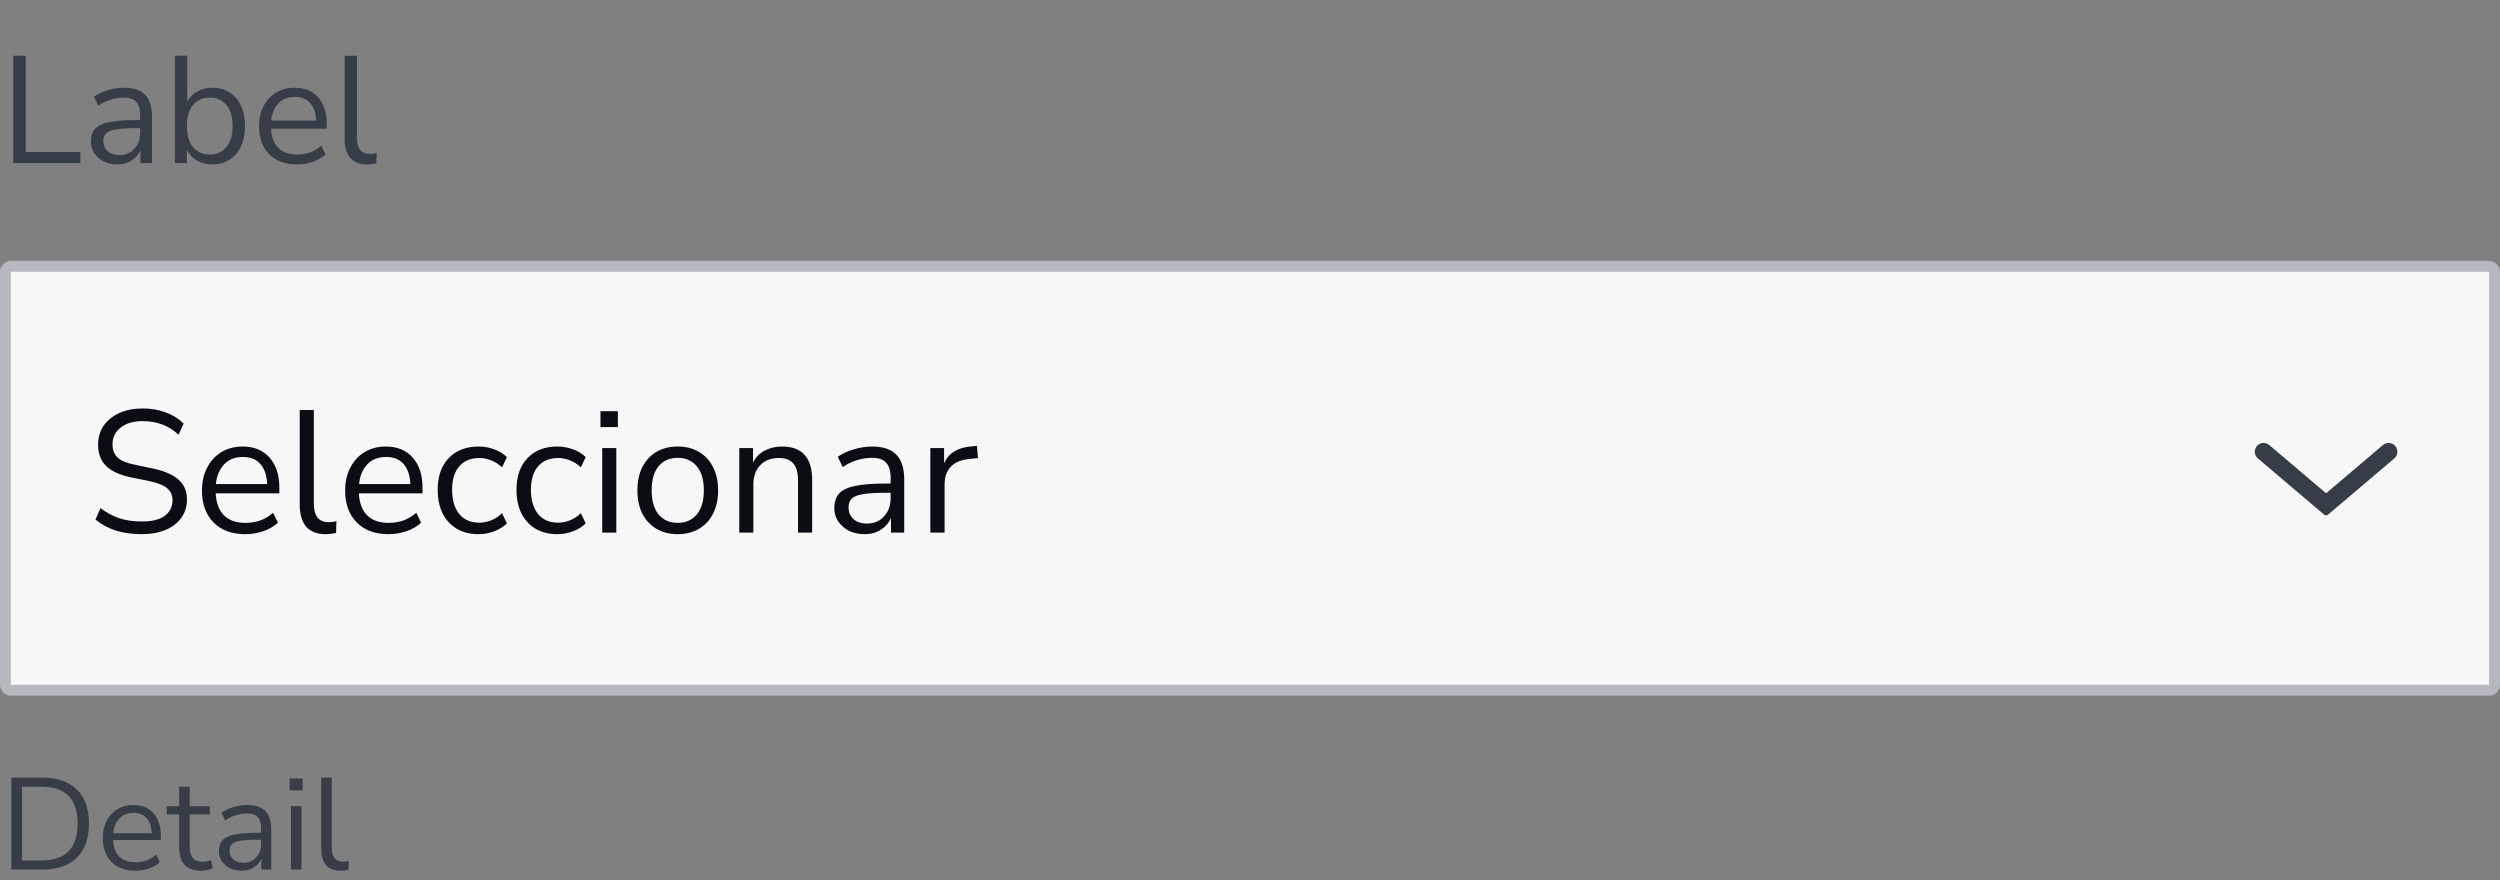 <svg width="230" height="81" viewBox="0 0 230 81" fill="none" xmlns="http://www.w3.org/2000/svg">
<rect x="0" y="0" width="230" height="81" fill="#808080" stroke="none"/>
<path d="M1.218 15V5.13H2.366V13.992H7.392V15H1.218ZM10.808 15.126C10.341 15.126 9.921 15.037 9.548 14.86C9.184 14.673 8.894 14.421 8.68 14.104C8.465 13.787 8.358 13.432 8.358 13.04C8.358 12.545 8.484 12.153 8.736 11.864C8.997 11.575 9.422 11.369 10.01 11.248C10.607 11.117 11.419 11.052 12.446 11.052H12.894V10.618C12.894 10.039 12.772 9.624 12.53 9.372C12.296 9.111 11.918 8.98 11.396 8.98C10.985 8.98 10.588 9.041 10.206 9.162C9.823 9.274 9.431 9.461 9.03 9.722L8.638 8.896C8.992 8.644 9.422 8.443 9.926 8.294C10.439 8.145 10.929 8.07 11.396 8.07C12.273 8.07 12.922 8.285 13.342 8.714C13.771 9.143 13.986 9.811 13.986 10.716V15H12.922V13.824C12.744 14.225 12.469 14.543 12.096 14.776C11.732 15.009 11.302 15.126 10.808 15.126ZM10.99 14.272C11.55 14.272 12.007 14.081 12.362 13.698C12.716 13.306 12.894 12.811 12.894 12.214V11.794H12.46C11.704 11.794 11.106 11.831 10.668 11.906C10.238 11.971 9.935 12.093 9.758 12.27C9.59 12.438 9.506 12.671 9.506 12.97C9.506 13.353 9.636 13.665 9.898 13.908C10.168 14.151 10.532 14.272 10.99 14.272ZM19.533 15.126C18.992 15.126 18.516 15.005 18.105 14.762C17.704 14.519 17.401 14.188 17.195 13.768V15H16.089V5.13H17.223V9.372C17.419 8.971 17.723 8.653 18.133 8.42C18.544 8.187 19.011 8.07 19.533 8.07C20.14 8.07 20.667 8.215 21.115 8.504C21.573 8.784 21.923 9.19 22.165 9.722C22.417 10.245 22.543 10.87 22.543 11.598C22.543 12.317 22.417 12.942 22.165 13.474C21.923 13.997 21.573 14.403 21.115 14.692C20.667 14.981 20.14 15.126 19.533 15.126ZM19.295 14.216C19.93 14.216 20.439 13.992 20.821 13.544C21.204 13.087 21.395 12.438 21.395 11.598C21.395 10.749 21.204 10.1 20.821 9.652C20.439 9.204 19.93 8.98 19.295 8.98C18.661 8.98 18.152 9.204 17.769 9.652C17.387 10.1 17.195 10.749 17.195 11.598C17.195 12.438 17.387 13.087 17.769 13.544C18.152 13.992 18.661 14.216 19.295 14.216ZM27.317 15.126C26.244 15.126 25.395 14.813 24.77 14.188C24.144 13.553 23.831 12.695 23.831 11.612C23.831 10.912 23.971 10.296 24.252 9.764C24.532 9.223 24.914 8.807 25.399 8.518C25.894 8.219 26.463 8.07 27.108 8.07C28.032 8.07 28.755 8.369 29.277 8.966C29.8 9.554 30.061 10.366 30.061 11.402V11.836H24.938C24.975 12.611 25.199 13.203 25.61 13.614C26.02 14.015 26.59 14.216 27.317 14.216C27.728 14.216 28.12 14.155 28.494 14.034C28.867 13.903 29.221 13.693 29.558 13.404L29.95 14.202C29.642 14.491 29.25 14.72 28.773 14.888C28.297 15.047 27.812 15.126 27.317 15.126ZM27.136 8.91C26.491 8.91 25.983 9.111 25.61 9.512C25.236 9.913 25.017 10.441 24.951 11.094H29.081C29.053 10.403 28.872 9.867 28.535 9.484C28.209 9.101 27.742 8.91 27.136 8.91ZM33.789 15.126C33.098 15.126 32.575 14.925 32.221 14.524C31.875 14.113 31.703 13.521 31.703 12.746V5.13H32.837V12.662C32.837 13.661 33.233 14.16 34.027 14.16C34.26 14.16 34.47 14.132 34.657 14.076L34.629 15.028C34.339 15.093 34.059 15.126 33.789 15.126Z" fill="#363D47"/>
<rect x="0.5" y="24.5" width="229" height="39" rx="0.5" fill="#F7F7F8"/>
<path d="M13.04 49.144C12.155 49.144 11.355 49.032 10.64 48.808C9.925 48.573 9.307 48.237 8.784 47.8L9.248 46.744C9.792 47.16 10.363 47.469 10.96 47.672C11.557 47.875 12.251 47.976 13.04 47.976C14 47.976 14.709 47.8 15.168 47.448C15.637 47.085 15.872 46.611 15.872 46.024C15.872 45.555 15.701 45.181 15.36 44.904C15.029 44.627 14.469 44.408 13.68 44.248L12.016 43.912C11.013 43.699 10.261 43.352 9.76 42.872C9.269 42.381 9.024 41.731 9.024 40.92C9.024 40.248 9.195 39.661 9.536 39.16C9.888 38.659 10.373 38.269 10.992 37.992C11.611 37.715 12.325 37.576 13.136 37.576C13.893 37.576 14.597 37.699 15.248 37.944C15.899 38.179 16.448 38.52 16.896 38.968L16.432 39.992C15.952 39.555 15.445 39.24 14.912 39.048C14.379 38.845 13.781 38.744 13.12 38.744C12.277 38.744 11.605 38.941 11.104 39.336C10.603 39.72 10.352 40.232 10.352 40.872C10.352 41.384 10.507 41.789 10.816 42.088C11.136 42.387 11.653 42.605 12.368 42.744L14.032 43.096C15.109 43.32 15.904 43.661 16.416 44.12C16.939 44.568 17.2 45.181 17.2 45.96C17.2 46.589 17.029 47.144 16.688 47.624C16.357 48.104 15.877 48.477 15.248 48.744C14.629 49.011 13.893 49.144 13.04 49.144ZM22.564 49.144C21.337 49.144 20.366 48.787 19.652 48.072C18.937 47.347 18.58 46.365 18.58 45.128C18.58 44.328 18.74 43.624 19.06 43.016C19.38 42.397 19.817 41.923 20.372 41.592C20.937 41.251 21.588 41.08 22.324 41.08C23.38 41.08 24.206 41.421 24.804 42.104C25.401 42.776 25.7 43.704 25.7 44.888V45.384H19.844C19.886 46.269 20.142 46.947 20.612 47.416C21.081 47.875 21.732 48.104 22.564 48.104C23.033 48.104 23.481 48.035 23.908 47.896C24.334 47.747 24.74 47.507 25.124 47.176L25.572 48.088C25.22 48.419 24.772 48.68 24.228 48.872C23.684 49.053 23.129 49.144 22.564 49.144ZM22.356 42.04C21.62 42.04 21.038 42.269 20.612 42.728C20.185 43.187 19.934 43.789 19.86 44.536H24.58C24.548 43.747 24.34 43.133 23.956 42.696C23.582 42.259 23.049 42.04 22.356 42.04ZM29.959 49.144C29.17 49.144 28.573 48.915 28.167 48.456C27.773 47.987 27.575 47.309 27.575 46.424V37.72H28.871V46.328C28.871 47.469 29.325 48.04 30.231 48.04C30.498 48.04 30.738 48.008 30.951 47.944L30.919 49.032C30.589 49.107 30.269 49.144 29.959 49.144ZM35.736 49.144C34.509 49.144 33.538 48.787 32.824 48.072C32.109 47.347 31.752 46.365 31.752 45.128C31.752 44.328 31.912 43.624 32.232 43.016C32.552 42.397 32.989 41.923 33.544 41.592C34.109 41.251 34.76 41.08 35.496 41.08C36.552 41.08 37.378 41.421 37.976 42.104C38.573 42.776 38.872 43.704 38.872 44.888V45.384H33.016C33.058 46.269 33.314 46.947 33.784 47.416C34.253 47.875 34.904 48.104 35.736 48.104C36.205 48.104 36.653 48.035 37.08 47.896C37.506 47.747 37.912 47.507 38.296 47.176L38.744 48.088C38.392 48.419 37.944 48.68 37.4 48.872C36.856 49.053 36.301 49.144 35.736 49.144ZM35.528 42.04C34.792 42.04 34.21 42.269 33.784 42.728C33.357 43.187 33.106 43.789 33.032 44.536H37.752C37.72 43.747 37.512 43.133 37.128 42.696C36.754 42.259 36.221 42.04 35.528 42.04ZM44.043 49.144C43.265 49.144 42.593 48.979 42.027 48.648C41.462 48.307 41.025 47.832 40.715 47.224C40.417 46.605 40.267 45.885 40.267 45.064C40.267 43.827 40.603 42.856 41.275 42.152C41.947 41.437 42.87 41.08 44.043 41.08C44.523 41.08 44.998 41.165 45.467 41.336C45.937 41.507 46.326 41.747 46.635 42.056L46.187 43C45.878 42.701 45.537 42.483 45.163 42.344C44.801 42.205 44.454 42.136 44.123 42.136C43.313 42.136 42.689 42.392 42.251 42.904C41.814 43.405 41.595 44.131 41.595 45.08C41.595 46.008 41.814 46.744 42.251 47.288C42.689 47.821 43.313 48.088 44.123 48.088C44.454 48.088 44.801 48.019 45.163 47.88C45.537 47.741 45.878 47.517 46.187 47.208L46.635 48.152C46.326 48.461 45.931 48.707 45.451 48.888C44.982 49.059 44.513 49.144 44.043 49.144ZM51.293 49.144C50.515 49.144 49.843 48.979 49.277 48.648C48.712 48.307 48.275 47.832 47.965 47.224C47.667 46.605 47.517 45.885 47.517 45.064C47.517 43.827 47.853 42.856 48.525 42.152C49.197 41.437 50.12 41.08 51.293 41.08C51.773 41.08 52.248 41.165 52.717 41.336C53.187 41.507 53.576 41.747 53.885 42.056L53.437 43C53.128 42.701 52.787 42.483 52.413 42.344C52.051 42.205 51.704 42.136 51.373 42.136C50.563 42.136 49.939 42.392 49.501 42.904C49.064 43.405 48.845 44.131 48.845 45.08C48.845 46.008 49.064 46.744 49.501 47.288C49.939 47.821 50.563 48.088 51.373 48.088C51.704 48.088 52.051 48.019 52.413 47.88C52.787 47.741 53.128 47.517 53.437 47.208L53.885 48.152C53.576 48.461 53.181 48.707 52.701 48.888C52.232 49.059 51.763 49.144 51.293 49.144ZM55.243 39.288V37.832H56.843V39.288H55.243ZM55.404 49V41.224H56.7V49H55.404ZM62.354 49.144C61.597 49.144 60.941 48.979 60.386 48.648C59.832 48.317 59.4 47.853 59.09 47.256C58.792 46.648 58.642 45.933 58.642 45.112C58.642 44.291 58.792 43.581 59.09 42.984C59.4 42.376 59.832 41.907 60.386 41.576C60.941 41.245 61.597 41.08 62.354 41.08C63.101 41.08 63.752 41.245 64.306 41.576C64.872 41.907 65.304 42.376 65.602 42.984C65.912 43.581 66.066 44.291 66.066 45.112C66.066 45.933 65.912 46.648 65.602 47.256C65.304 47.853 64.872 48.317 64.306 48.648C63.752 48.979 63.101 49.144 62.354 49.144ZM62.354 48.104C63.08 48.104 63.661 47.848 64.098 47.336C64.536 46.813 64.754 46.072 64.754 45.112C64.754 44.141 64.536 43.4 64.098 42.888C63.661 42.376 63.08 42.12 62.354 42.12C61.618 42.12 61.032 42.376 60.594 42.888C60.168 43.4 59.954 44.141 59.954 45.112C59.954 46.072 60.168 46.813 60.594 47.336C61.032 47.848 61.618 48.104 62.354 48.104ZM68.013 49V41.224H69.277V42.552C69.533 42.061 69.895 41.693 70.365 41.448C70.834 41.203 71.362 41.08 71.949 41.08C73.794 41.08 74.717 42.104 74.717 44.152V49H73.421V44.232C73.421 43.507 73.277 42.979 72.989 42.648C72.712 42.307 72.263 42.136 71.645 42.136C70.93 42.136 70.359 42.36 69.933 42.808C69.517 43.245 69.309 43.832 69.309 44.568V49H68.013ZM79.555 49.144C79.021 49.144 78.541 49.043 78.115 48.84C77.699 48.627 77.368 48.339 77.123 47.976C76.877 47.613 76.755 47.208 76.755 46.76C76.755 46.195 76.899 45.747 77.187 45.416C77.485 45.085 77.971 44.851 78.643 44.712C79.325 44.563 80.253 44.488 81.427 44.488H81.939V43.992C81.939 43.331 81.8 42.856 81.523 42.568C81.256 42.269 80.824 42.12 80.227 42.12C79.757 42.12 79.304 42.189 78.867 42.328C78.429 42.456 77.981 42.669 77.523 42.968L77.075 42.024C77.48 41.736 77.971 41.507 78.547 41.336C79.133 41.165 79.693 41.08 80.227 41.08C81.229 41.08 81.971 41.325 82.451 41.816C82.941 42.307 83.187 43.069 83.187 44.104V49H81.971V47.656C81.768 48.115 81.453 48.477 81.027 48.744C80.611 49.011 80.12 49.144 79.555 49.144ZM79.763 48.168C80.403 48.168 80.925 47.949 81.331 47.512C81.736 47.064 81.939 46.499 81.939 45.816V45.336H81.443C80.579 45.336 79.896 45.379 79.395 45.464C78.904 45.539 78.557 45.677 78.355 45.88C78.163 46.072 78.067 46.339 78.067 46.68C78.067 47.117 78.216 47.475 78.515 47.752C78.824 48.029 79.24 48.168 79.763 48.168ZM85.591 49V41.224H86.855V42.616C87.271 41.677 88.124 41.16 89.415 41.064L89.879 41.016L89.975 42.136L89.159 42.232C88.423 42.296 87.863 42.531 87.479 42.936C87.095 43.331 86.903 43.875 86.903 44.568V49H85.591Z" fill="#0A0E14"/>
<path d="M207.726 42.176C207.346 41.853 207.346 41.266 207.726 40.944C208.028 40.688 208.47 40.688 208.772 40.944L214 45.38L219.228 40.944C219.53 40.688 219.972 40.688 220.274 40.944C220.654 41.266 220.654 41.853 220.274 42.176L214.187 47.341C214.079 47.433 213.921 47.433 213.813 47.341L207.726 42.176Z" fill="#363D47"/>
<rect x="0.5" y="24.5" width="229" height="39" rx="0.5" stroke="#B5B8BE"/>
<path d="M1.044 80V71.54H3.9C5.268 71.54 6.324 71.904 7.068 72.632C7.812 73.352 8.184 74.396 8.184 75.764C8.184 77.132 7.812 78.18 7.068 78.908C6.324 79.636 5.268 80 3.9 80H1.044ZM2.028 79.16H3.828C6.036 79.16 7.14 78.028 7.14 75.764C7.14 73.508 6.036 72.38 3.828 72.38H2.028V79.16ZM12.446 80.108C11.526 80.108 10.798 79.84 10.262 79.304C9.726 78.76 9.458 78.024 9.458 77.096C9.458 76.496 9.578 75.968 9.818 75.512C10.058 75.048 10.386 74.692 10.802 74.444C11.226 74.188 11.714 74.06 12.266 74.06C13.058 74.06 13.678 74.316 14.126 74.828C14.574 75.332 14.798 76.028 14.798 76.916V77.288H10.406C10.438 77.952 10.63 78.46 10.982 78.812C11.334 79.156 11.822 79.328 12.446 79.328C12.798 79.328 13.134 79.276 13.454 79.172C13.774 79.06 14.078 78.88 14.366 78.632L14.702 79.316C14.438 79.564 14.102 79.76 13.694 79.904C13.286 80.04 12.87 80.108 12.446 80.108ZM12.29 74.78C11.738 74.78 11.302 74.952 10.982 75.296C10.662 75.64 10.474 76.092 10.418 76.652H13.958C13.934 76.06 13.778 75.6 13.49 75.272C13.21 74.944 12.81 74.78 12.29 74.78ZM18.545 80.108C17.857 80.108 17.341 79.928 16.997 79.568C16.653 79.2 16.481 78.672 16.481 77.984V74.924H15.341V74.168H16.481V72.38H17.453V74.168H19.301V74.924H17.453V77.888C17.453 78.344 17.549 78.692 17.741 78.932C17.933 79.164 18.245 79.28 18.677 79.28C18.805 79.28 18.933 79.264 19.061 79.232C19.189 79.2 19.305 79.168 19.409 79.136L19.577 79.88C19.473 79.936 19.321 79.988 19.121 80.036C18.921 80.084 18.729 80.108 18.545 80.108ZM22.236 80.108C21.836 80.108 21.476 80.032 21.156 79.88C20.844 79.72 20.596 79.504 20.412 79.232C20.228 78.96 20.136 78.656 20.136 78.32C20.136 77.896 20.244 77.56 20.46 77.312C20.684 77.064 21.048 76.888 21.552 76.784C22.064 76.672 22.76 76.616 23.64 76.616H24.024V76.244C24.024 75.748 23.92 75.392 23.712 75.176C23.512 74.952 23.188 74.84 22.74 74.84C22.388 74.84 22.048 74.892 21.72 74.996C21.392 75.092 21.056 75.252 20.712 75.476L20.376 74.768C20.68 74.552 21.048 74.38 21.48 74.252C21.92 74.124 22.34 74.06 22.74 74.06C23.492 74.06 24.048 74.244 24.408 74.612C24.776 74.98 24.96 75.552 24.96 76.328V80H24.048V78.992C23.896 79.336 23.66 79.608 23.34 79.808C23.028 80.008 22.66 80.108 22.236 80.108ZM22.392 79.376C22.872 79.376 23.264 79.212 23.568 78.884C23.872 78.548 24.024 78.124 24.024 77.612V77.252H23.652C23.004 77.252 22.492 77.284 22.116 77.348C21.748 77.404 21.488 77.508 21.336 77.66C21.192 77.804 21.12 78.004 21.12 78.26C21.12 78.588 21.232 78.856 21.456 79.064C21.688 79.272 22 79.376 22.392 79.376ZM26.644 72.716V71.624H27.844V72.716H26.644ZM26.764 80V74.168H27.736V80H26.764ZM31.341 80.108C30.749 80.108 30.301 79.936 29.997 79.592C29.701 79.24 29.553 78.732 29.553 78.068V71.54H30.525V77.996C30.525 78.852 30.865 79.28 31.545 79.28C31.745 79.28 31.925 79.256 32.085 79.208L32.061 80.024C31.813 80.08 31.573 80.108 31.341 80.108Z" fill="#363D47"/>
</svg>
